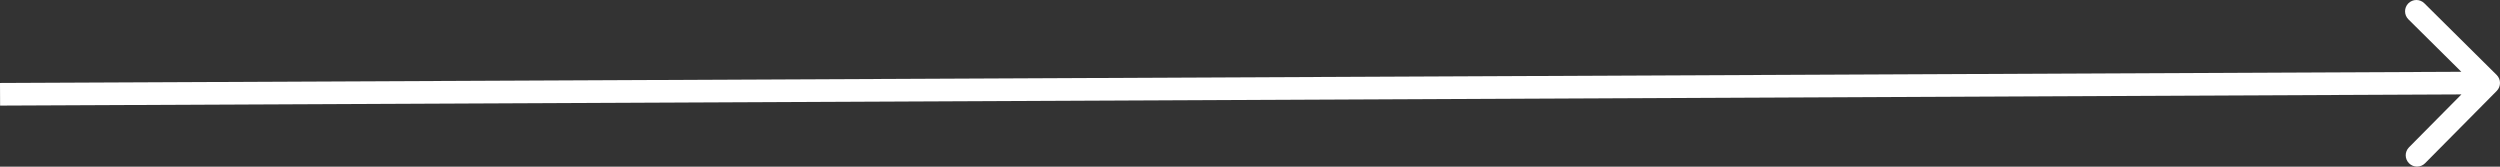 <?xml version="1.0" encoding="UTF-8"?> <svg xmlns="http://www.w3.org/2000/svg" width="885" height="59" viewBox="0 0 885 59" fill="none"><rect x="0" y="0" width="885" height="59" fill="#333333" stroke="none"/> <path d="M883.84 32.191C885.397 30.62 885.385 28.085 883.814 26.528L858.215 1.16C856.644 -0.397 854.108 -0.385 852.551 1.186C850.995 2.757 851.006 5.292 852.577 6.849L875.332 29.398L852.783 52.153C851.226 53.724 851.238 56.26 852.809 57.816C854.38 59.373 856.915 59.362 858.472 57.791L883.84 32.191ZM0.036 37.381L881.014 33.377L880.977 25.368L6.85469e-06 29.372L0.036 37.381Z" fill="white"></path> </svg> 